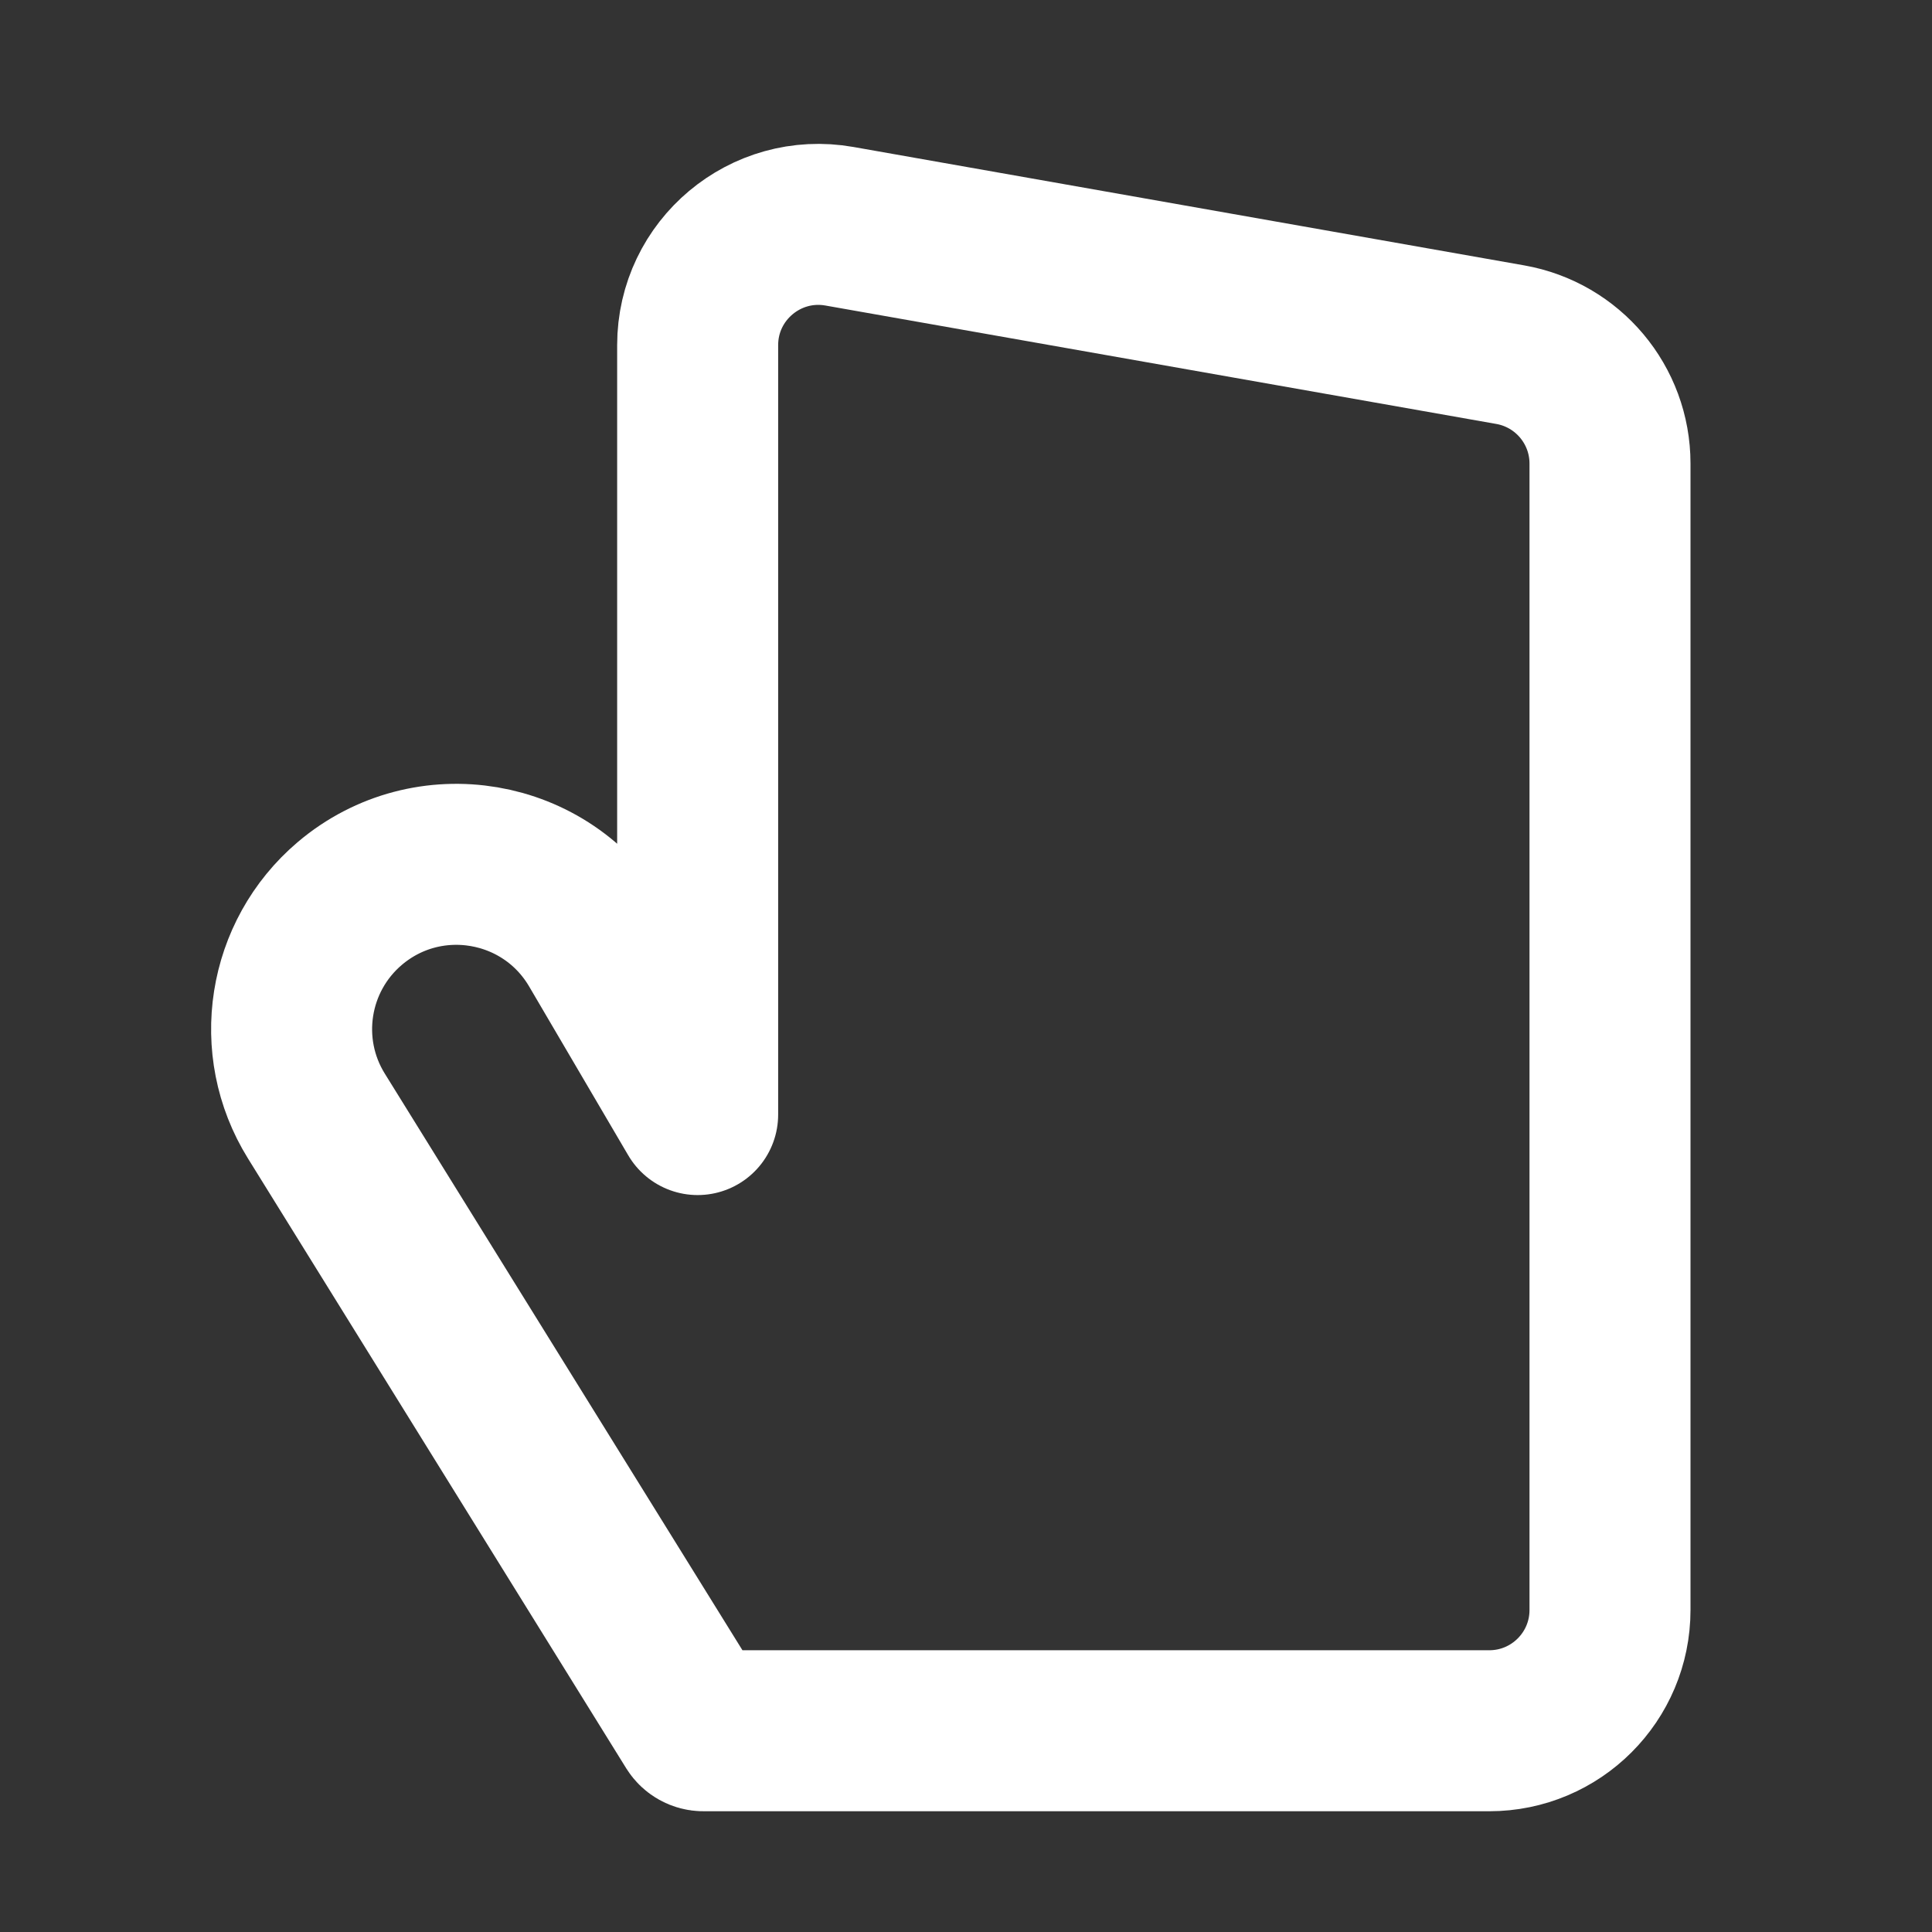 <?xml version="1.0" encoding="UTF-8"?><svg width="36" height="36" viewBox="0 0 48 48" fill="none" xmlns="http://www.w3.org/2000/svg"><rect x="0" y="0" width="48" height="48" fill="#333333" stroke="none"/><path d="M37 43H17.476C17.387 43 17.305 42.954 17.258 42.879L7.86 27.727C6.791 26.004 7.145 23.758 8.691 22.446C10.631 20.802 13.584 21.304 14.871 23.496L17.333 27.691V8.576C17.333 6.71 19.018 5.297 20.855 5.621L37.521 8.563C38.955 8.816 40 10.061 40 11.517V17.815V40C40 41.657 38.657 43 37 43Z" fill="none" stroke="#fff" stroke-width="4" stroke-linecap="round" stroke-linejoin="round"/></svg>